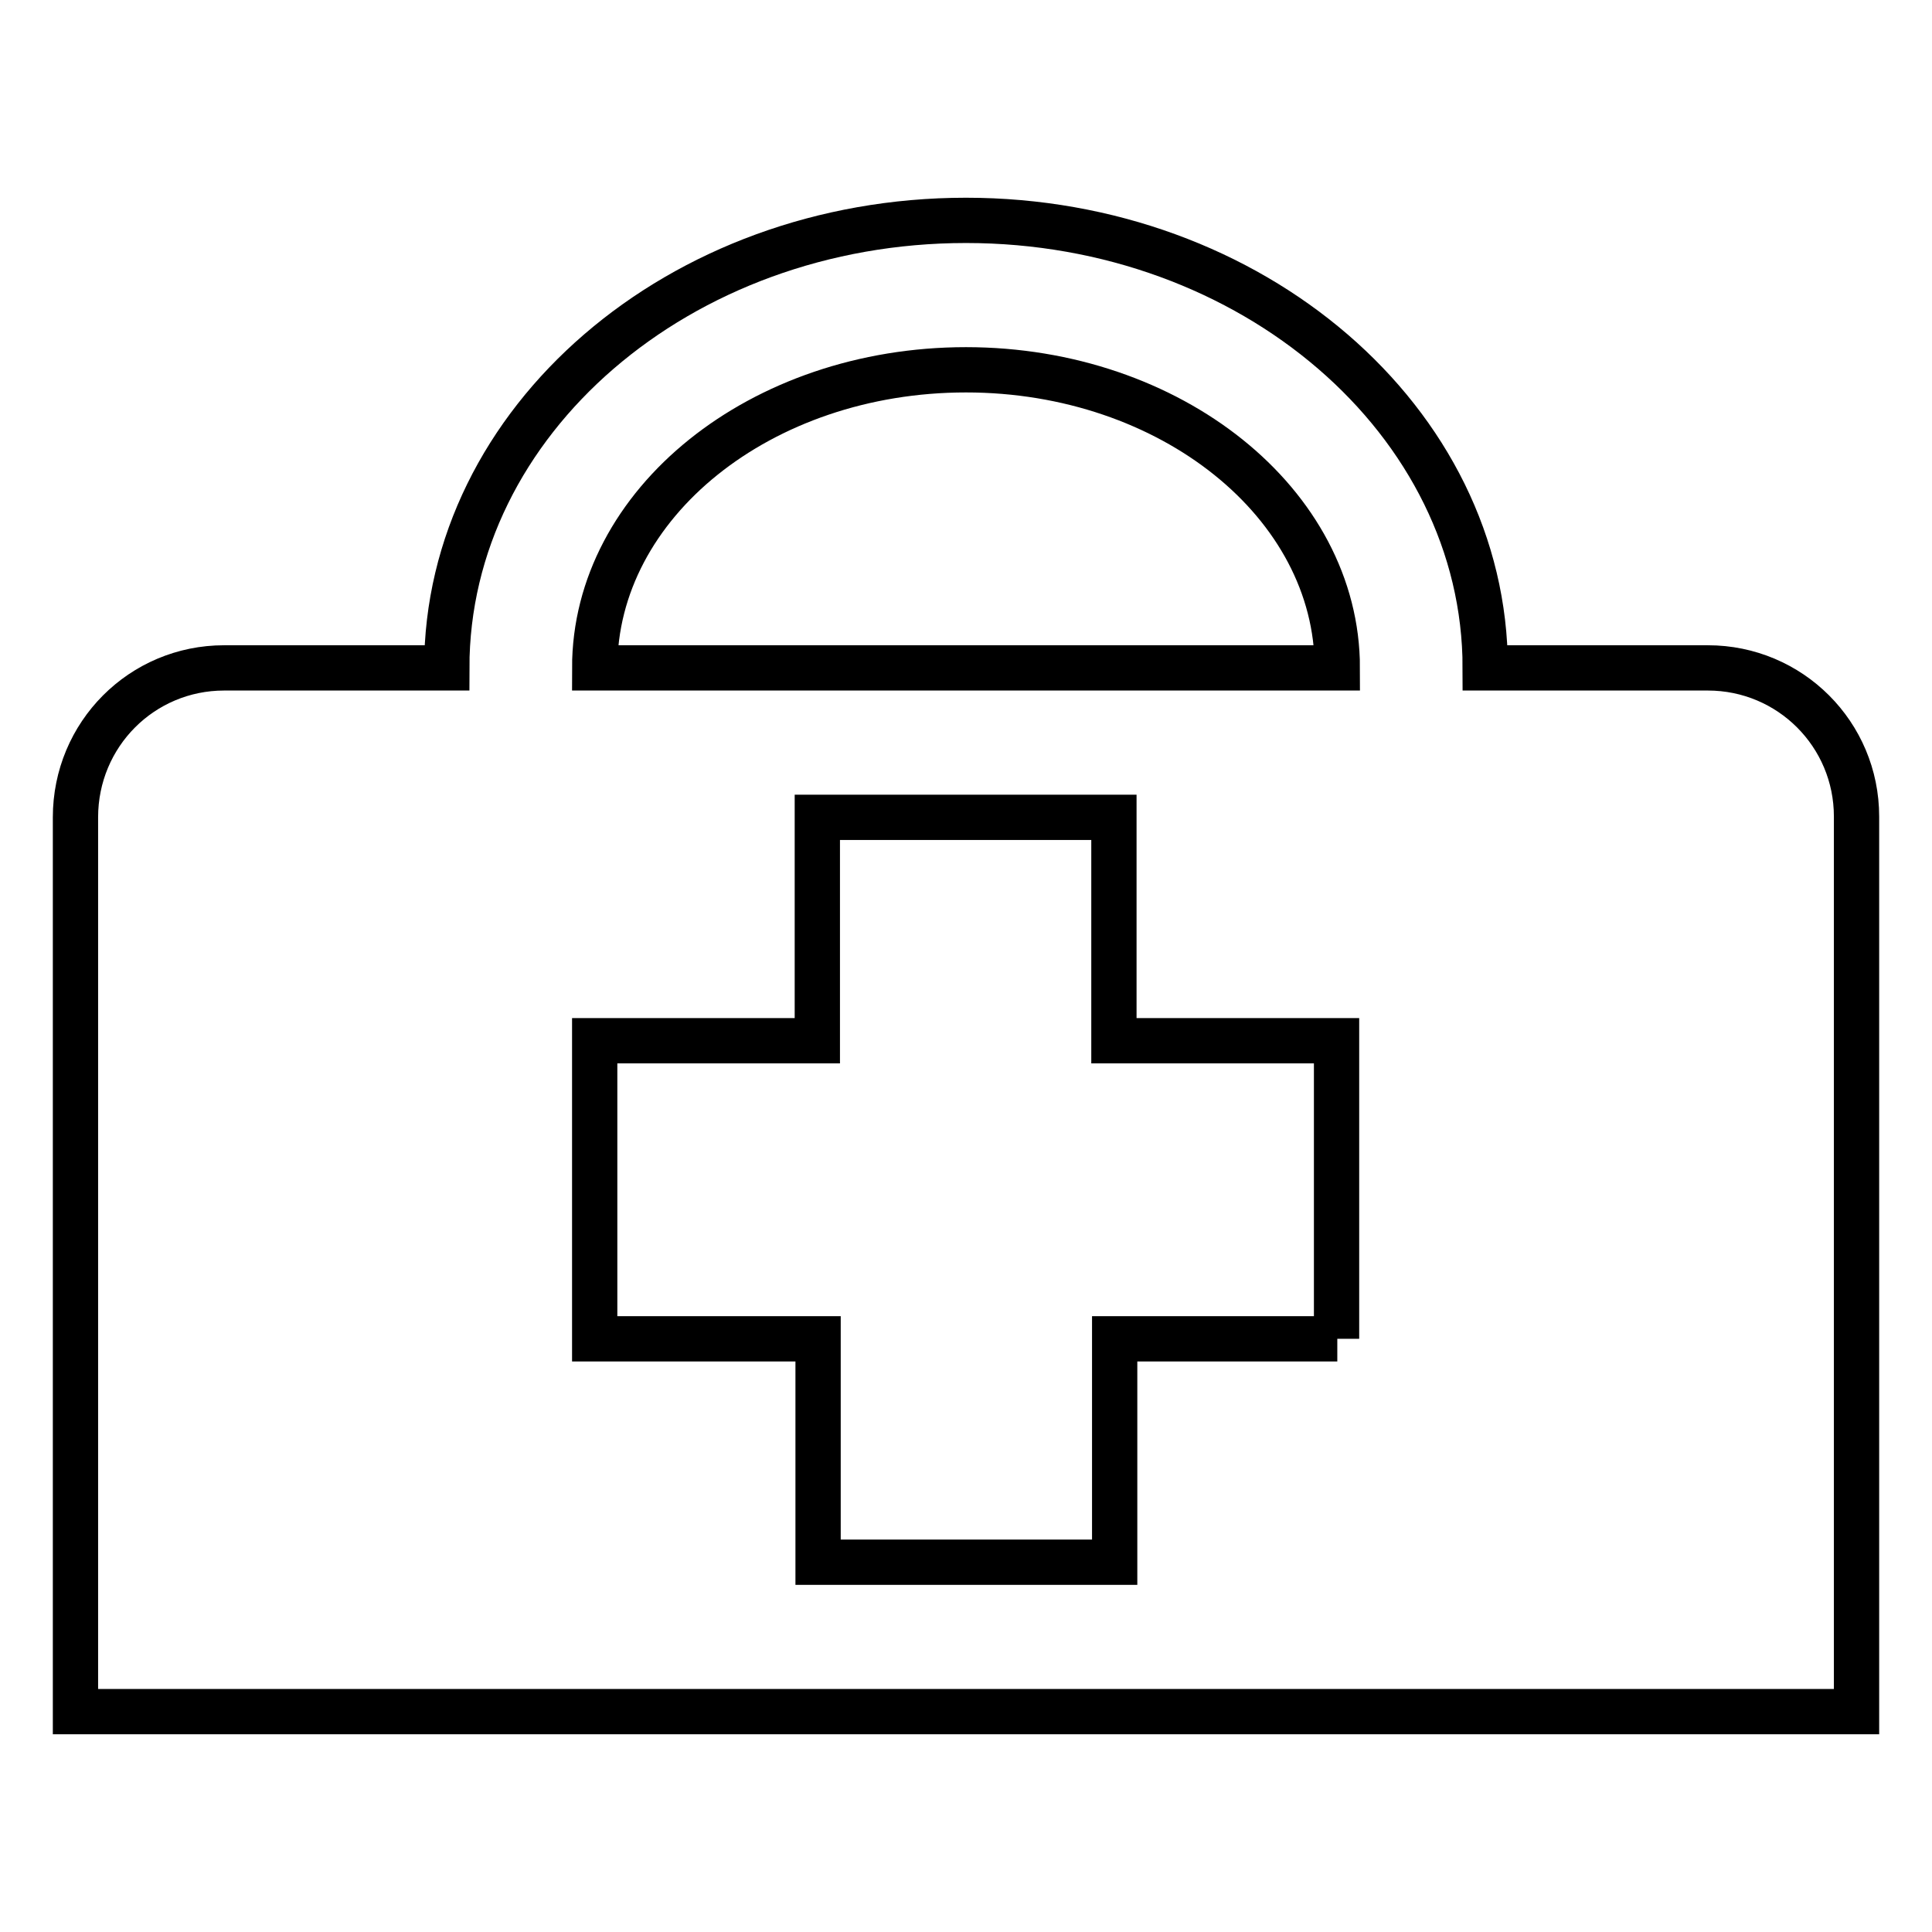 <?xml version="1.0" encoding="utf-8"?>
<!-- Svg Vector Icons : http://www.onlinewebfonts.com/icon -->
<!DOCTYPE svg PUBLIC "-//W3C//DTD SVG 1.1//EN" "http://www.w3.org/Graphics/SVG/1.1/DTD/svg11.dtd">
<svg version="1.1" xmlns="http://www.w3.org/2000/svg" xmlns:xlink="http://www.w3.org/1999/xlink" x="0px" y="0px" viewBox="0 0 256 256" enable-background="new 0 0 256 256" xml:space="preserve">
<g> <path stroke-width="6" fill-opacity="0" stroke="#000000"  d="M226.3,88.5h-29.5c0-32.7-30.9-59.3-68.8-59.3c-38,0-68.8,26.6-68.8,59.3H29.7c-10.9,0-19.7,8.8-19.7,19.8 v118.5h236V108.2C246,97.3,237.2,88.5,226.3,88.5 M177.2,177.4h-29.5V207h-39.3v-29.6H78.8v-39.5h29.5v-29.6h39.3v29.6h29.5V177.4 L177.2,177.4L177.2,177.4z M78.8,88.5c0-21.8,22-39.5,49.2-39.5c27.1,0,49.2,17.7,49.2,39.5H78.8L78.8,88.5z"/></g>
</svg>